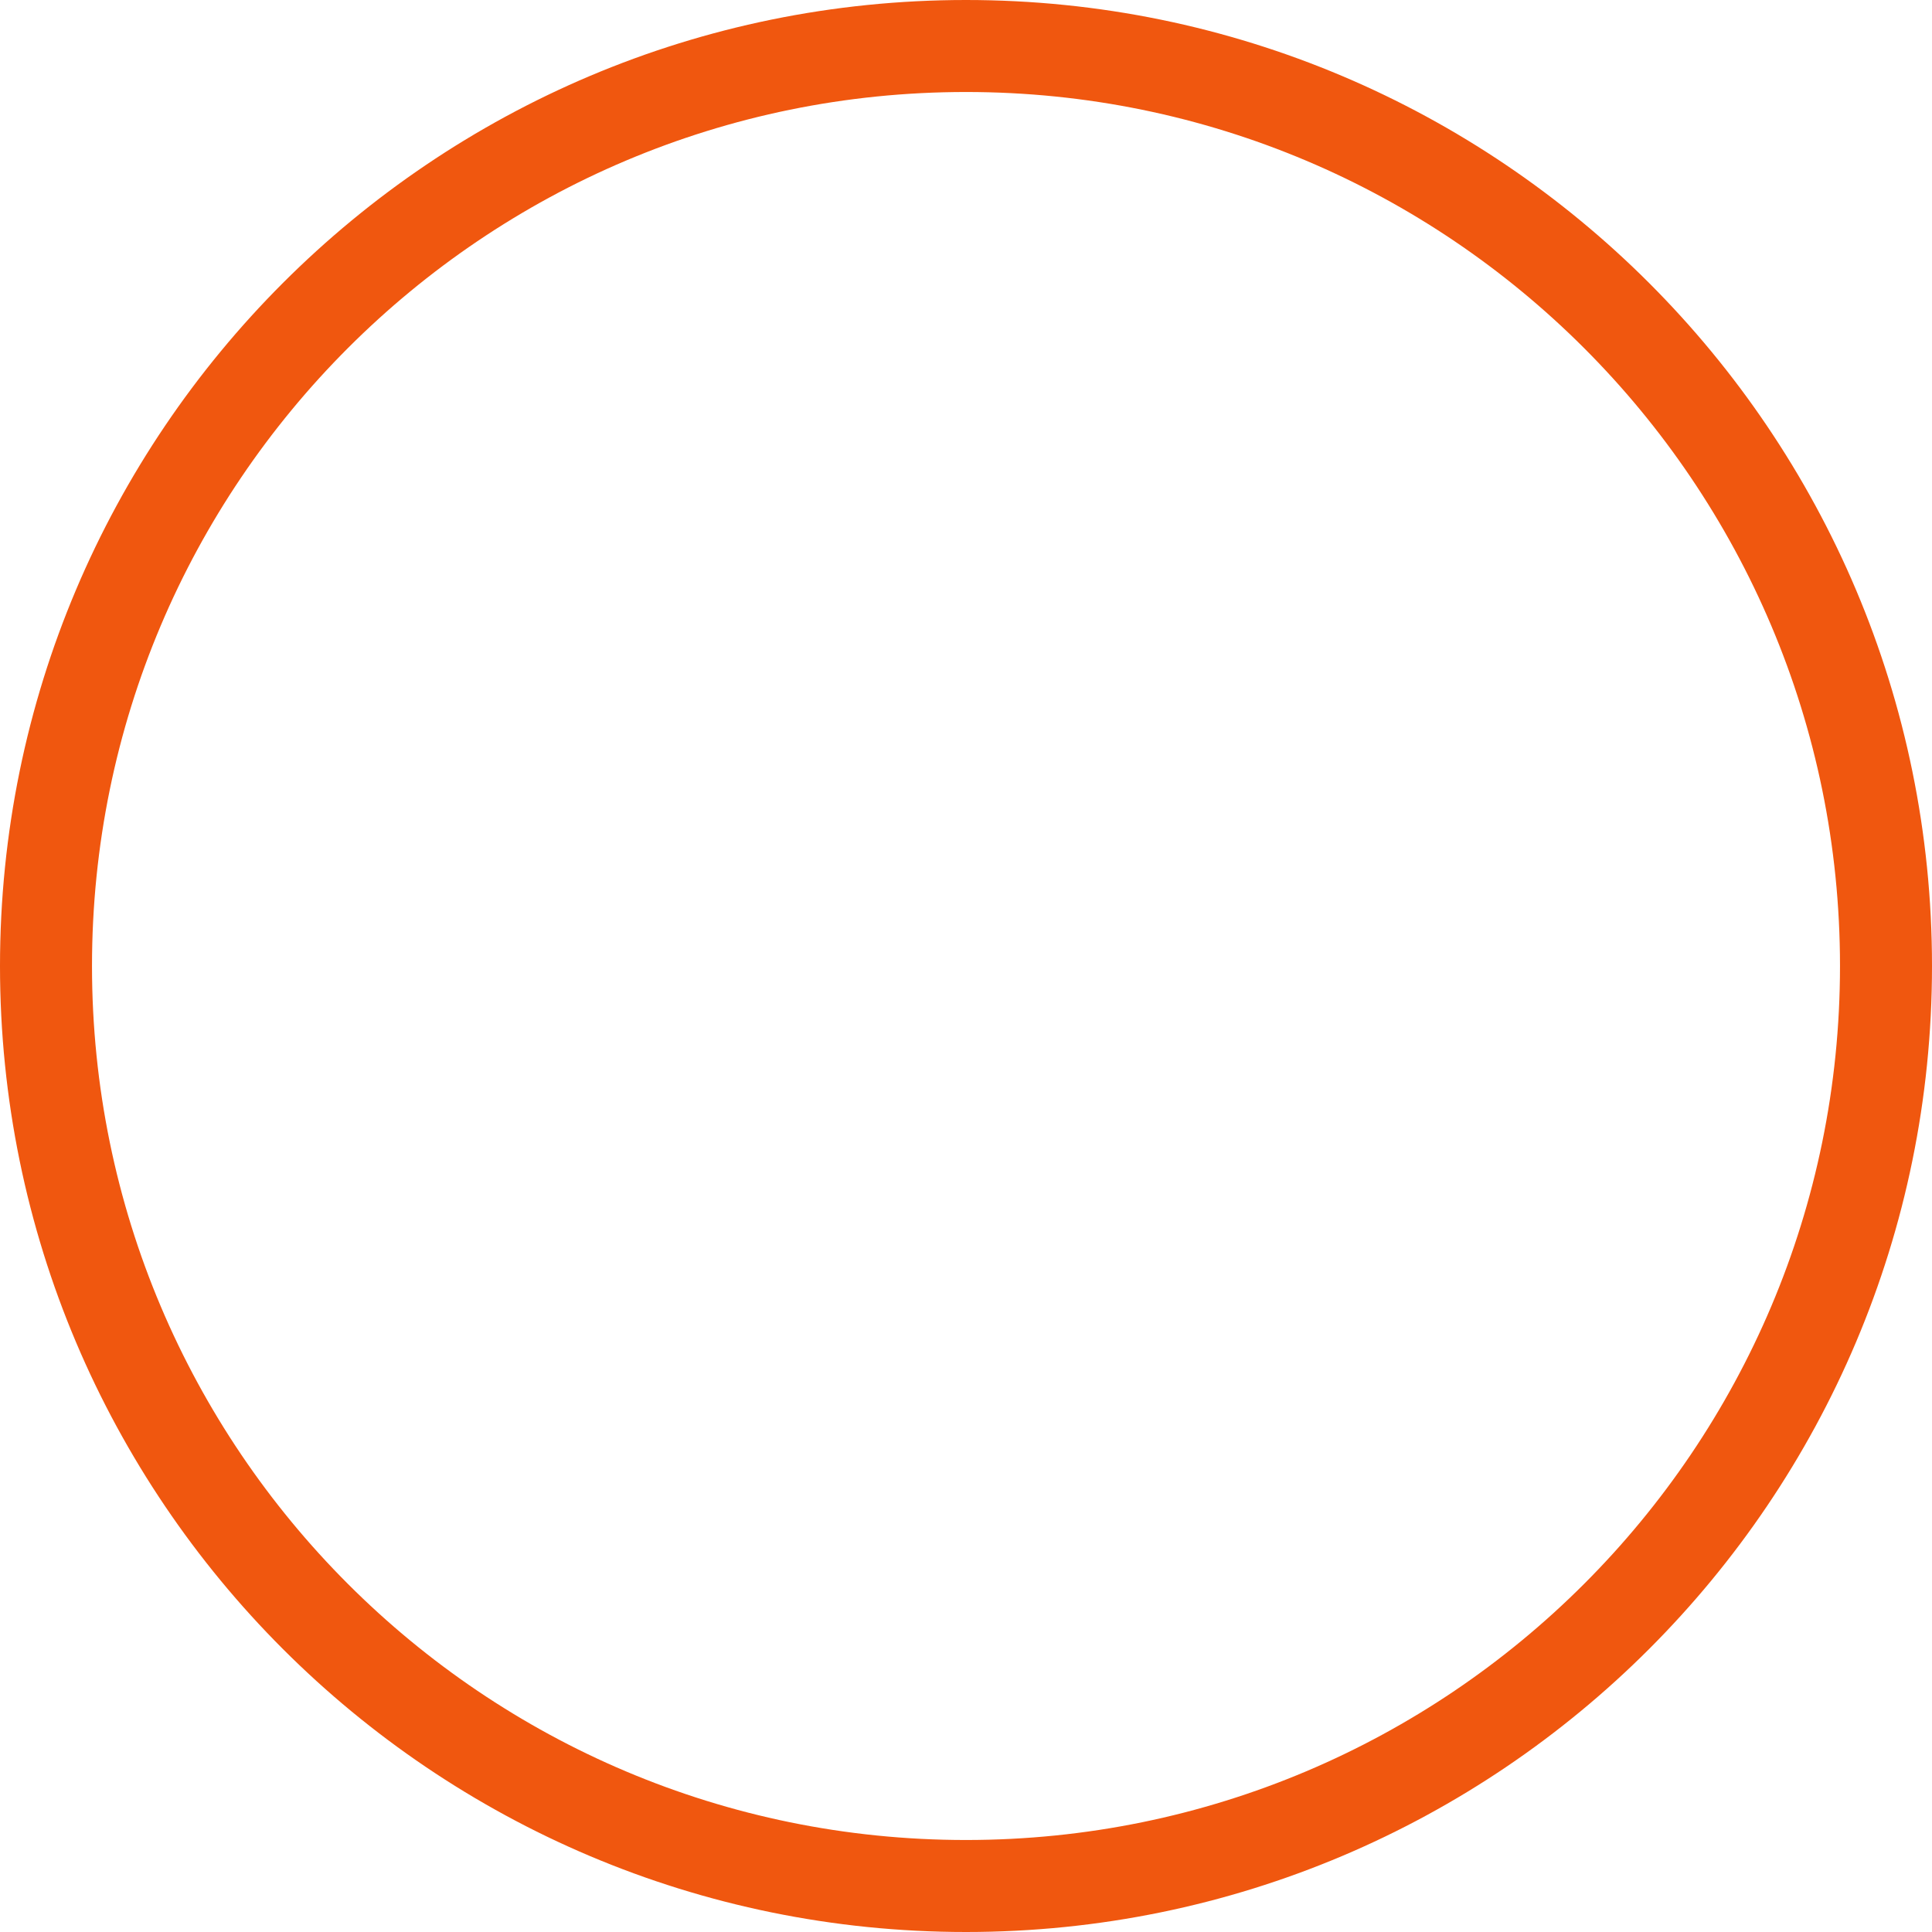 <?xml version="1.0" encoding="utf-8"?>
<svg xmlns="http://www.w3.org/2000/svg" fill="none" height="100%" overflow="visible" preserveAspectRatio="none" style="display: block;" viewBox="0 0 31.5 31.5" width="100%">
<path d="M15.75 30.75C24.034 30.75 30.75 24.034 30.75 15.75C30.75 7.466 24.034 0.75 15.75 0.75C7.466 0.75 0.75 7.466 0.75 15.75C0.75 24.034 7.466 30.75 15.75 30.75Z" id="Vector" stroke="#F0570F" stroke-linecap="round" stroke-linejoin="round" stroke-width="1.5"/>
</svg>